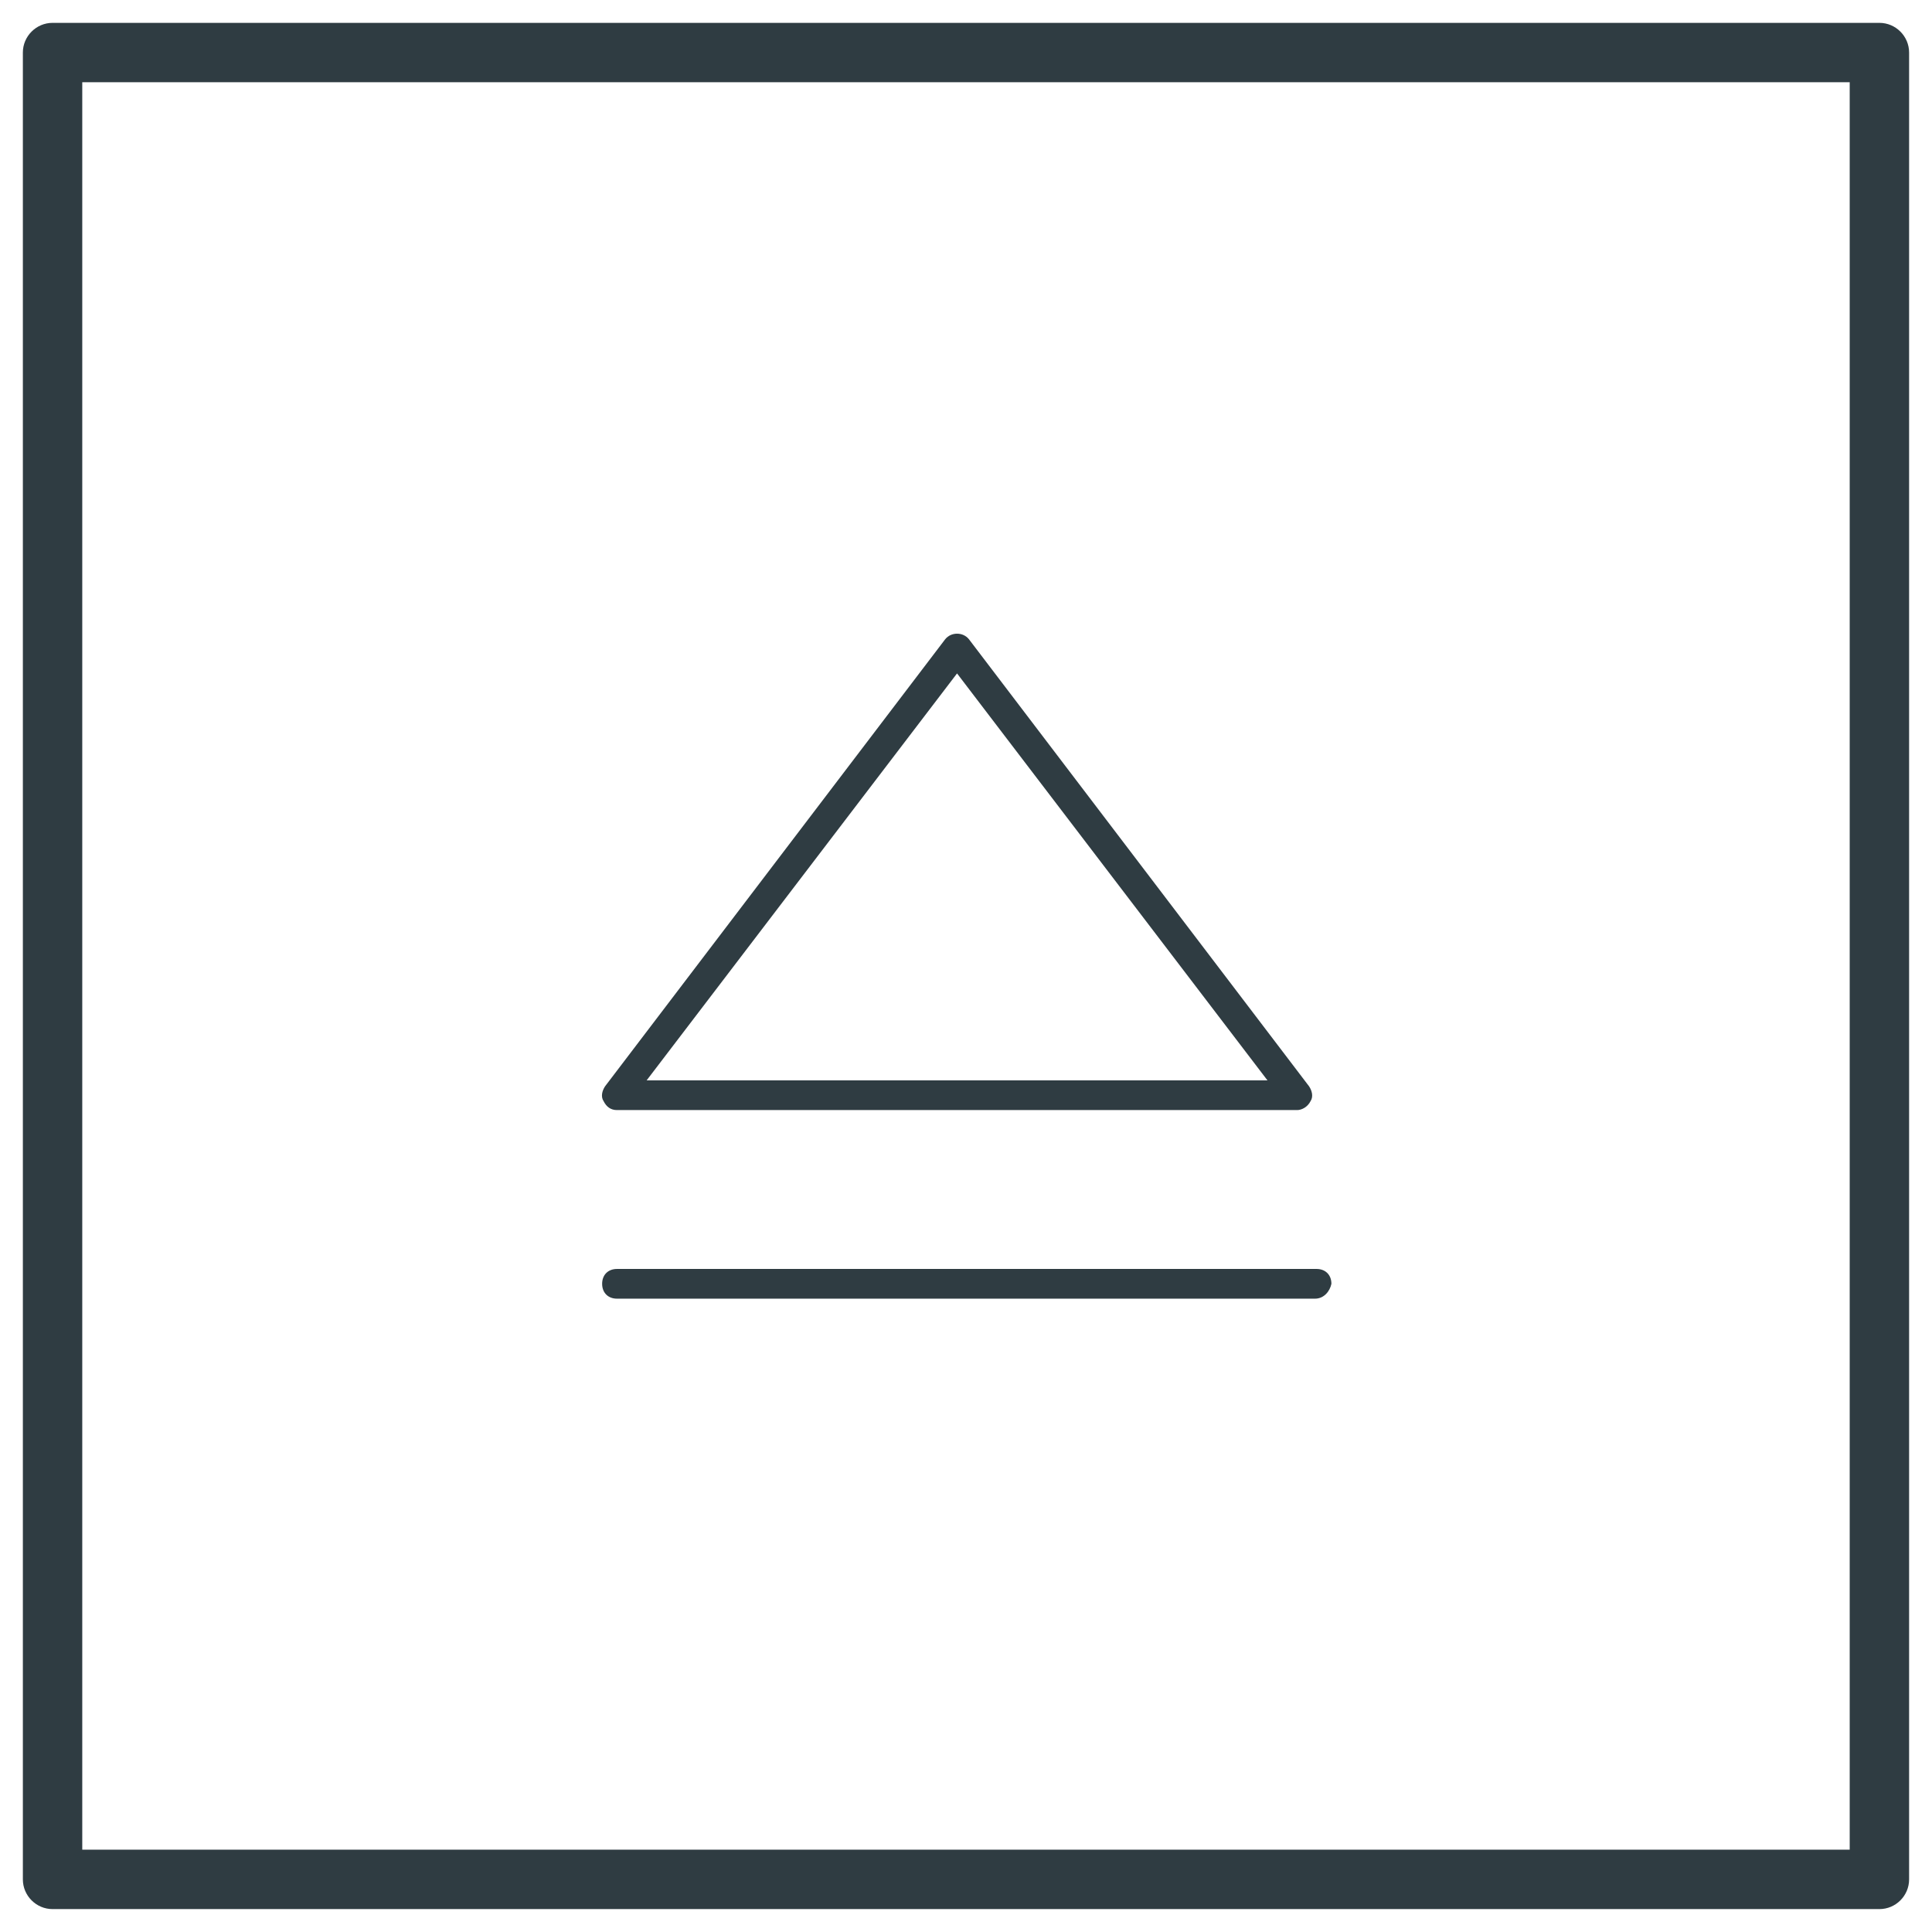 <?xml version="1.0" encoding="UTF-8"?>
<!-- Uploaded to: SVG Repo, www.svgrepo.com, Generator: SVG Repo Mixer Tools -->
<svg width="800px" height="800px" version="1.1" viewBox="144 144 512 512" xmlns="http://www.w3.org/2000/svg">
 <g fill="#2f3c42">
  <path d="m642.06 649.93h-484.13c-4.328 0-7.871-3.543-7.871-7.871v-484.13c0-4.328 3.543-7.871 7.871-7.871h484.13c4.328 0 7.871 3.543 7.871 7.871v484.13c0 4.332-3.539 7.871-7.871 7.871zm-476.26-15.742h468.39v-468.39h-468.39z"/>
  <path d="m487.77 438.18h-180.27c-1.574 0-2.754-0.789-3.543-2.363-0.789-1.18-0.395-2.754 0.395-3.938l90.133-118.47c1.574-1.969 4.723-1.969 6.297 0l90.133 118.47c0.789 1.18 1.18 2.754 0.395 3.938-0.785 1.574-2.359 2.363-3.539 2.363zm-172.4-7.875h164.52l-82.262-107.84z"/>
  <path d="m492.5 488.16h-184.99c-2.363 0-3.938-1.574-3.938-3.938 0-2.363 1.574-3.938 3.938-3.938h185.39c2.363 0 3.938 1.574 3.938 3.938-0.398 1.969-1.973 3.938-4.332 3.938z"/>
 </g>
</svg>